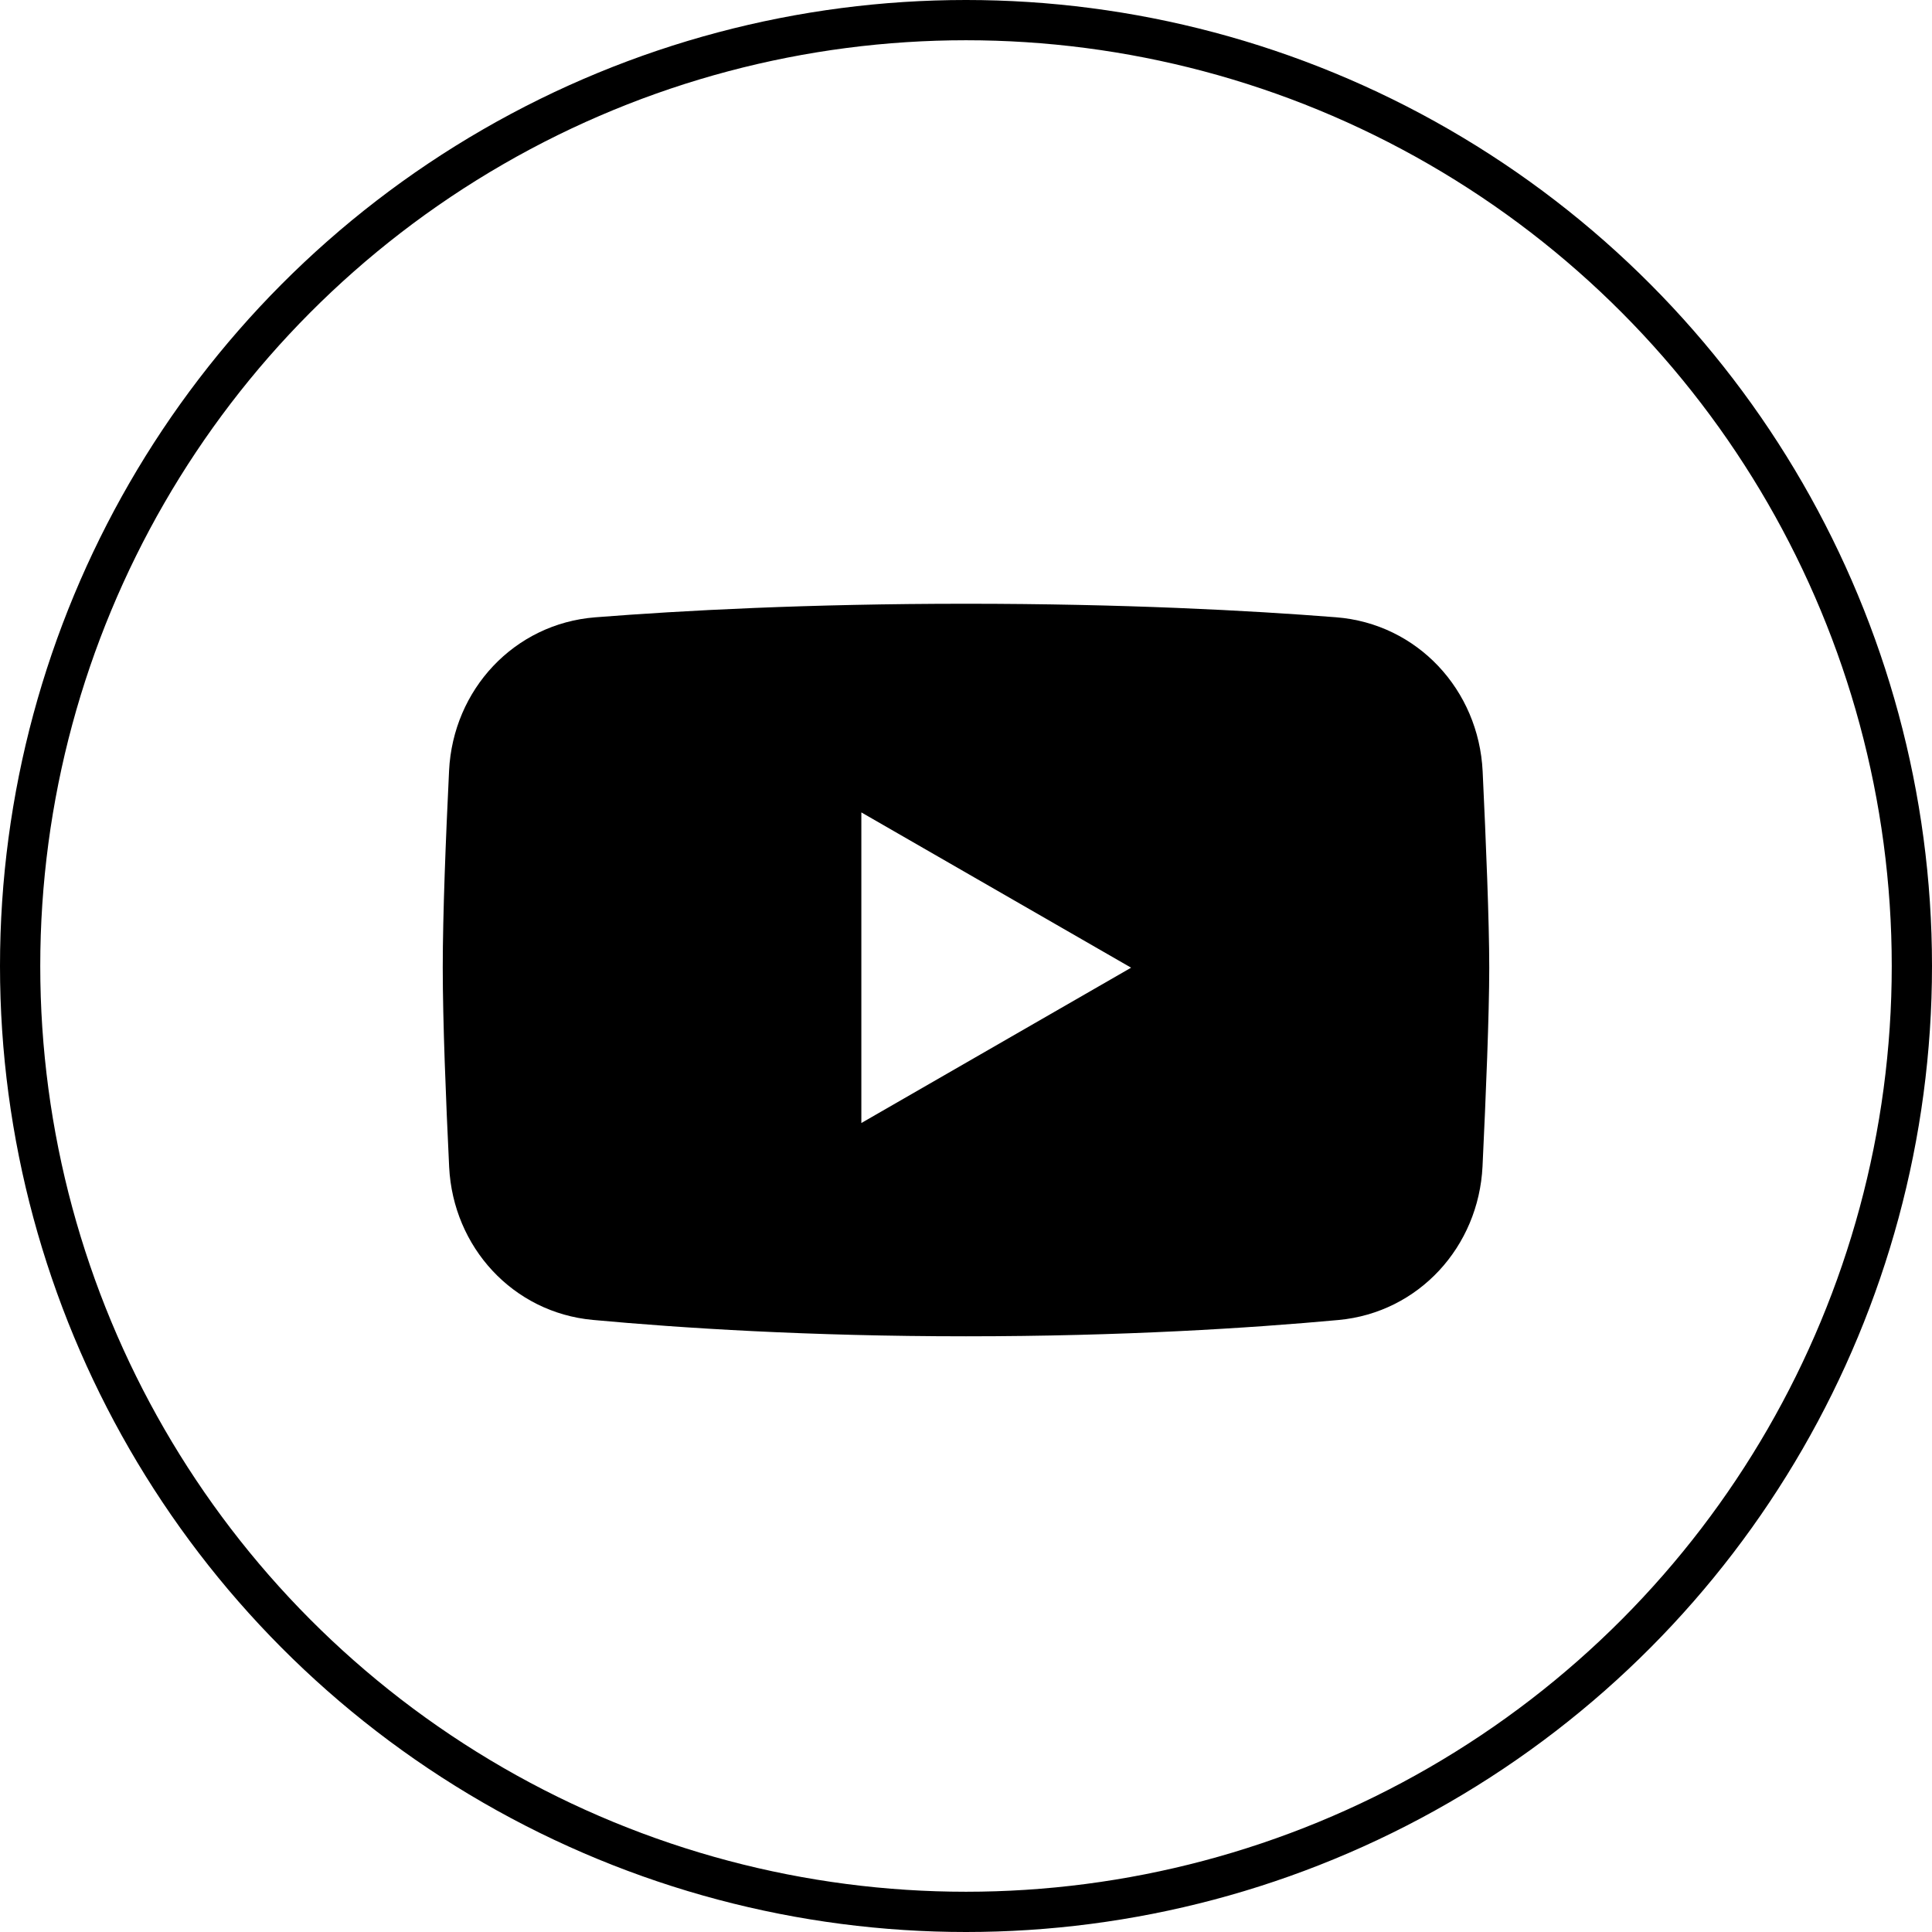 <?xml version="1.0" encoding="UTF-8"?>
<svg width="48px" height="48px" viewBox="0 0 48 48" version="1.1" xmlns="http://www.w3.org/2000/svg" xmlns:xlink="http://www.w3.org/1999/xlink">
    <title>icon / 48 / Youtube</title>
    <g id="icon-/-48-/-Youtube" stroke="none" stroke-width="1" fill="none" fill-rule="evenodd">
        <circle id="Oval-Copy-6" stroke="#000000" cx="24" cy="24" r="23.5"></circle>
        <path d="M14.789,15.337 C12.776,15.495 11.255,17.132 11.157,19.149 C11.076,20.81 11,22.722 11,24.042 C11,25.377 11.078,27.318 11.159,28.993 C11.257,30.984 12.743,32.61 14.728,32.793 C16.925,32.996 20.104,33.2 24,33.2 C27.886,33.2 31.058,32.997 33.255,32.795 C35.247,32.611 36.737,30.975 36.833,28.976 C36.917,27.213 37,25.195 37,24.042 C37,22.902 36.919,20.915 36.836,19.166 C36.739,17.141 35.215,15.494 33.194,15.336 C31.032,15.166 27.912,15 24,15 C20.078,15 16.952,15.167 14.789,15.337 Z M21.4,20.184 L28.102,24.042 L21.4,27.901 L21.4,20.184 Z" id="Shape" fill="#000000"></path>
    </g>
</svg>